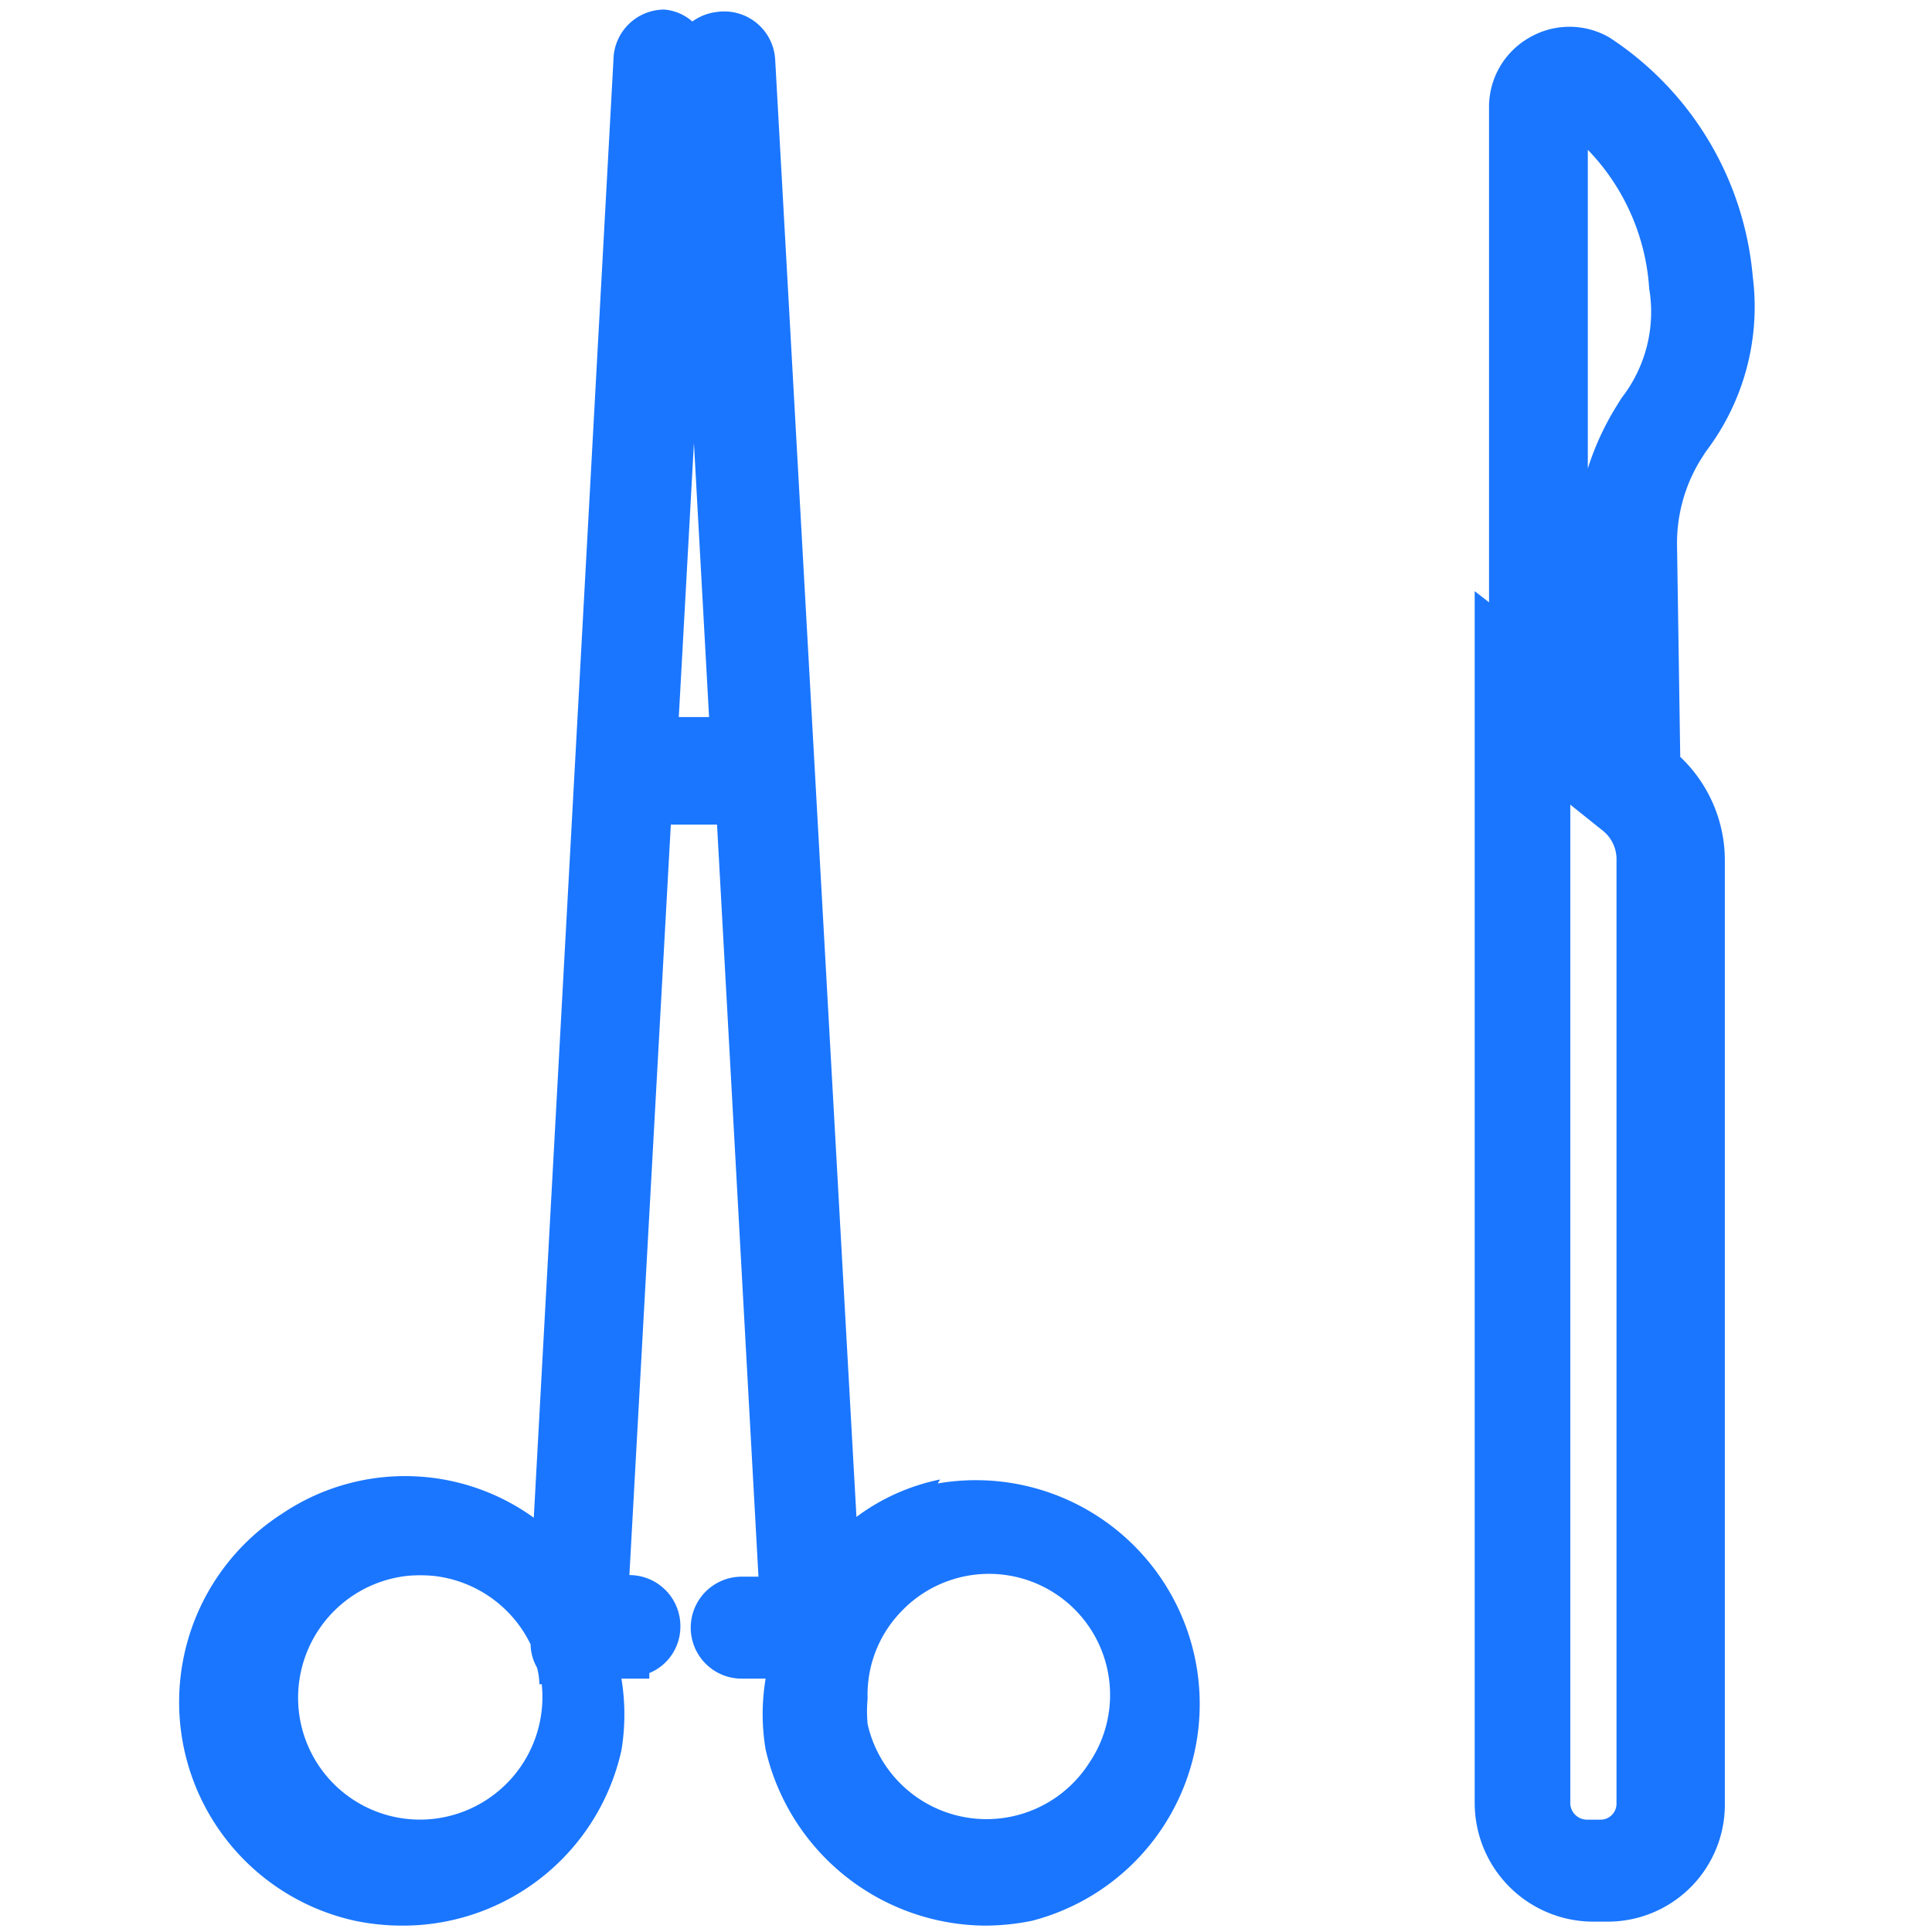 <svg id="Слой_1" data-name="Слой 1" xmlns="http://www.w3.org/2000/svg" width="24.25" height="24.25" viewBox="0 0 24.25 24.25"><defs><style>.cls-1{fill:#1a76ff;}</style></defs><title>3896</title><path class="cls-1" d="M21.05,6.86a2,2,0,0,1,.29-1.08l.07-.11A3,3,0,0,0,22,3.47a4,4,0,0,0-1.8-3,1,1,0,0,0-1,0,1,1,0,0,0-.51.88V7.56l-.18-.14V22.64A1.49,1.49,0,0,0,20,24.12h.18a1.47,1.47,0,0,0,1.47-1.49V10.79a1.79,1.79,0,0,0-.56-1.29ZM19.71,10.1l.4.32a.46.46,0,0,1,.18.38V22.64a.2.2,0,0,1-.2.2h-.17a.21.21,0,0,1-.21-.2Zm.22-4.22v-4a2.76,2.76,0,0,1,.77,1.74A1.76,1.76,0,0,1,20.35,5l-.08.13A3.48,3.48,0,0,0,19.93,5.88Z"/><path class="cls-1" d="M11.8,18.57a2.63,2.63,0,0,0-1.05.47L9.73.75A.64.64,0,0,0,9,.15a.65.65,0,0,0-.31.12A.61.61,0,0,0,8.34.12.64.64,0,0,0,7.7.75l-1,18.3A2.76,2.76,0,0,0,3.54,19a2.81,2.81,0,0,0,.92,5.11,2.91,2.91,0,0,0,.6.06h0a2.81,2.81,0,0,0,2.74-2.2,2.75,2.75,0,0,0,0-.9h.1l.25,0V21a.63.63,0,0,0,.39-.59.64.64,0,0,0-.64-.64h0l.52-9.42H9l.52,9.44H9.31a.64.64,0,1,0,0,1.28h.3a2.67,2.67,0,0,0,0,.89,2.85,2.85,0,0,0,2.75,2.21,3,3,0,0,0,.59-.06,2.81,2.81,0,0,0-1.18-5.49Zm-5,2.57a1.54,1.54,0,0,1-1.36,1.69,1.53,1.53,0,0,1-1.69-1.36,1.54,1.54,0,0,1,1.36-1.69h0a1.82,1.82,0,0,1,.33,0,1.54,1.54,0,0,1,1.22.86.6.6,0,0,0,.08.29A.83.83,0,0,1,6.77,21.14ZM8.52,9l.19-3.44L8.9,9ZM11.3,20.24a1.52,1.52,0,0,1,2.37,1.89,1.53,1.53,0,0,1-2.78-.49,1.73,1.73,0,0,1,0-.32A1.5,1.5,0,0,1,11.3,20.24Z"/></svg>